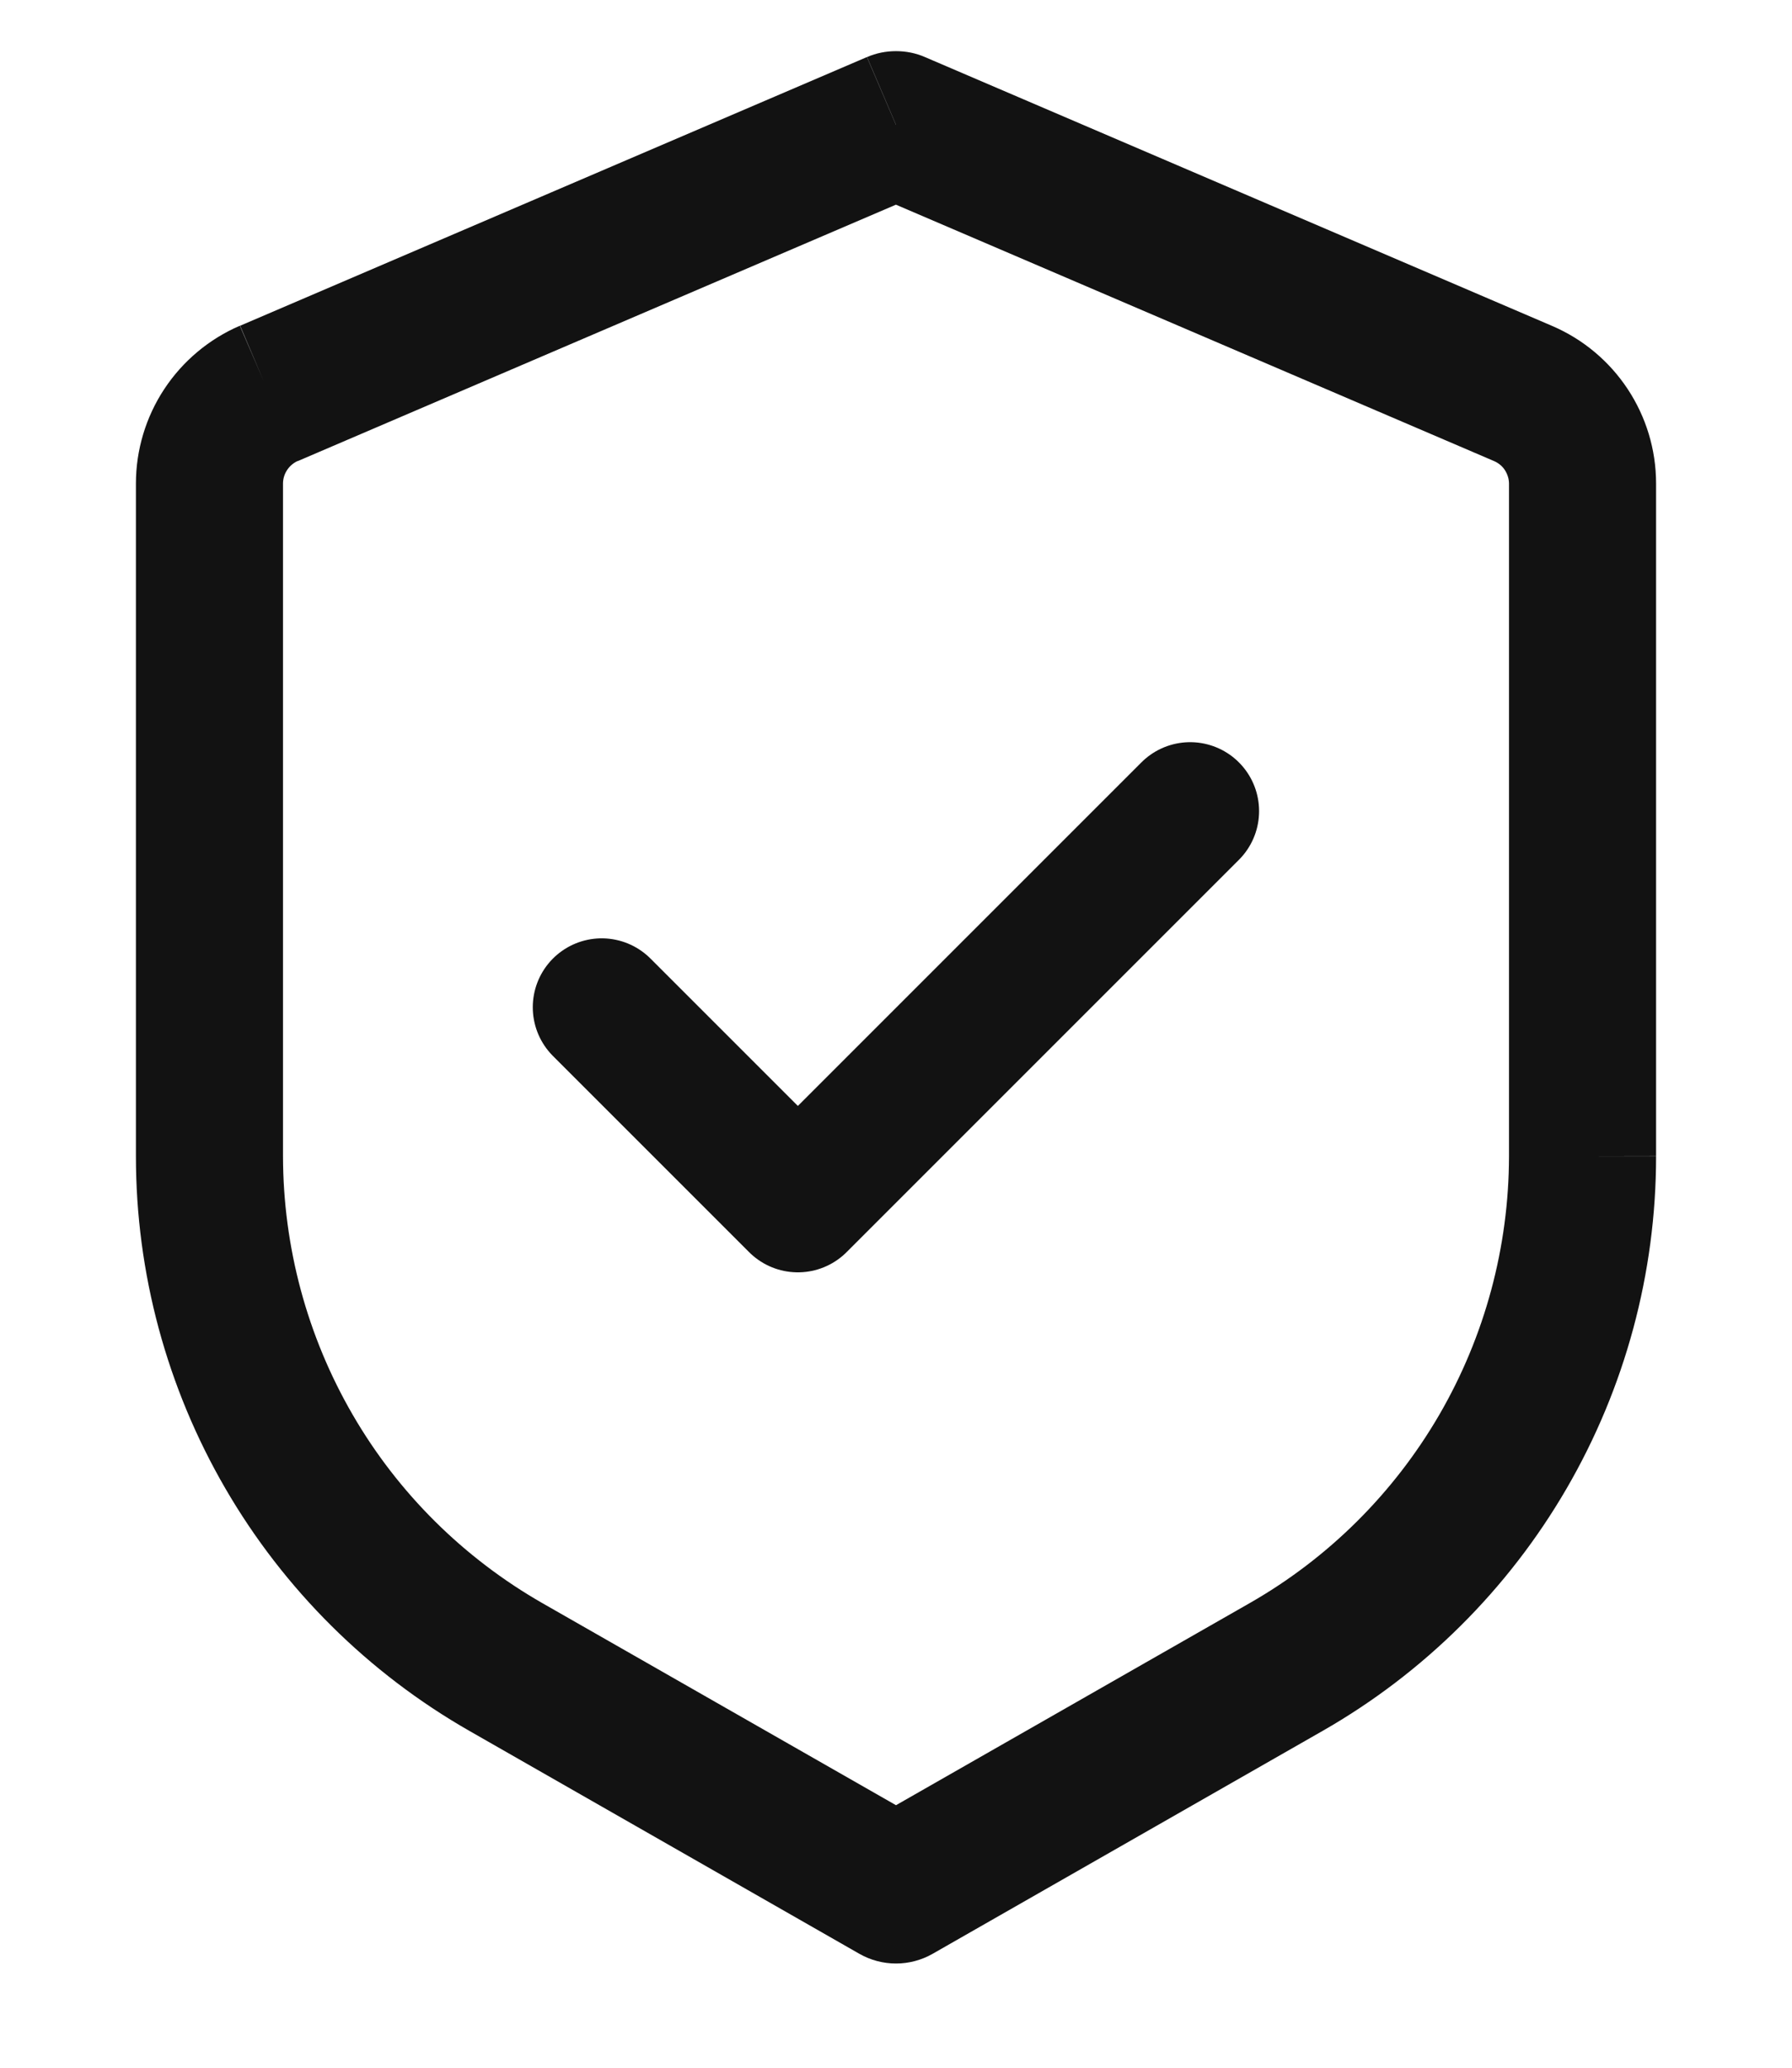 <svg width="13" height="15" viewBox="0 0 13 15" fill="none" xmlns="http://www.w3.org/2000/svg">
<path d="M6.5 0.905L6.71 0.414C6.644 0.385 6.572 0.371 6.5 0.371C6.428 0.371 6.356 0.385 6.29 0.414L6.5 0.905ZM6.5 13.71L6.235 14.174C6.316 14.22 6.407 14.244 6.5 14.244C6.593 14.244 6.684 14.22 6.765 14.174L6.5 13.71ZM6.289 0.414L1.742 2.363L2.16 3.345L6.709 1.395L6.289 0.414ZM0.986 3.508V8.388H2.053V3.508H0.986ZM3.406 12.557L6.235 14.174L6.765 13.247L3.935 11.63L3.406 12.557ZM6.765 14.174L9.594 12.557L9.065 11.63L6.235 13.247L6.765 14.174ZM12.014 8.387V3.508H10.947V8.389L12.014 8.387ZM11.259 2.364L6.71 0.414L6.29 1.395L10.839 3.345L11.259 2.364ZM12.014 3.508C12.014 3.01 11.717 2.56 11.259 2.364L10.839 3.345C10.871 3.359 10.898 3.381 10.917 3.41C10.936 3.44 10.947 3.474 10.947 3.508H12.014ZM9.594 12.557C10.329 12.137 10.94 11.53 11.365 10.798C11.79 10.066 12.014 9.235 12.014 8.388H10.947C10.946 9.046 10.772 9.693 10.442 10.262C10.111 10.832 9.636 11.304 9.065 11.63L9.594 12.557ZM0.986 8.388C0.986 9.235 1.21 10.066 1.635 10.798C2.06 11.53 2.671 12.137 3.406 12.557L3.935 11.63C3.364 11.303 2.888 10.832 2.558 10.262C2.228 9.693 2.054 9.046 2.053 8.387L0.986 8.388ZM1.74 2.363C1.517 2.459 1.326 2.619 1.192 2.822C1.058 3.025 0.986 3.264 0.986 3.508H2.053C2.053 3.437 2.096 3.372 2.162 3.343L1.74 2.363Z" fill="#121212"/>
<path d="M8.634 5.884L5.788 8.73L4.365 7.307" stroke="#121212" stroke-linecap="round" stroke-linejoin="round"/>
</svg>

